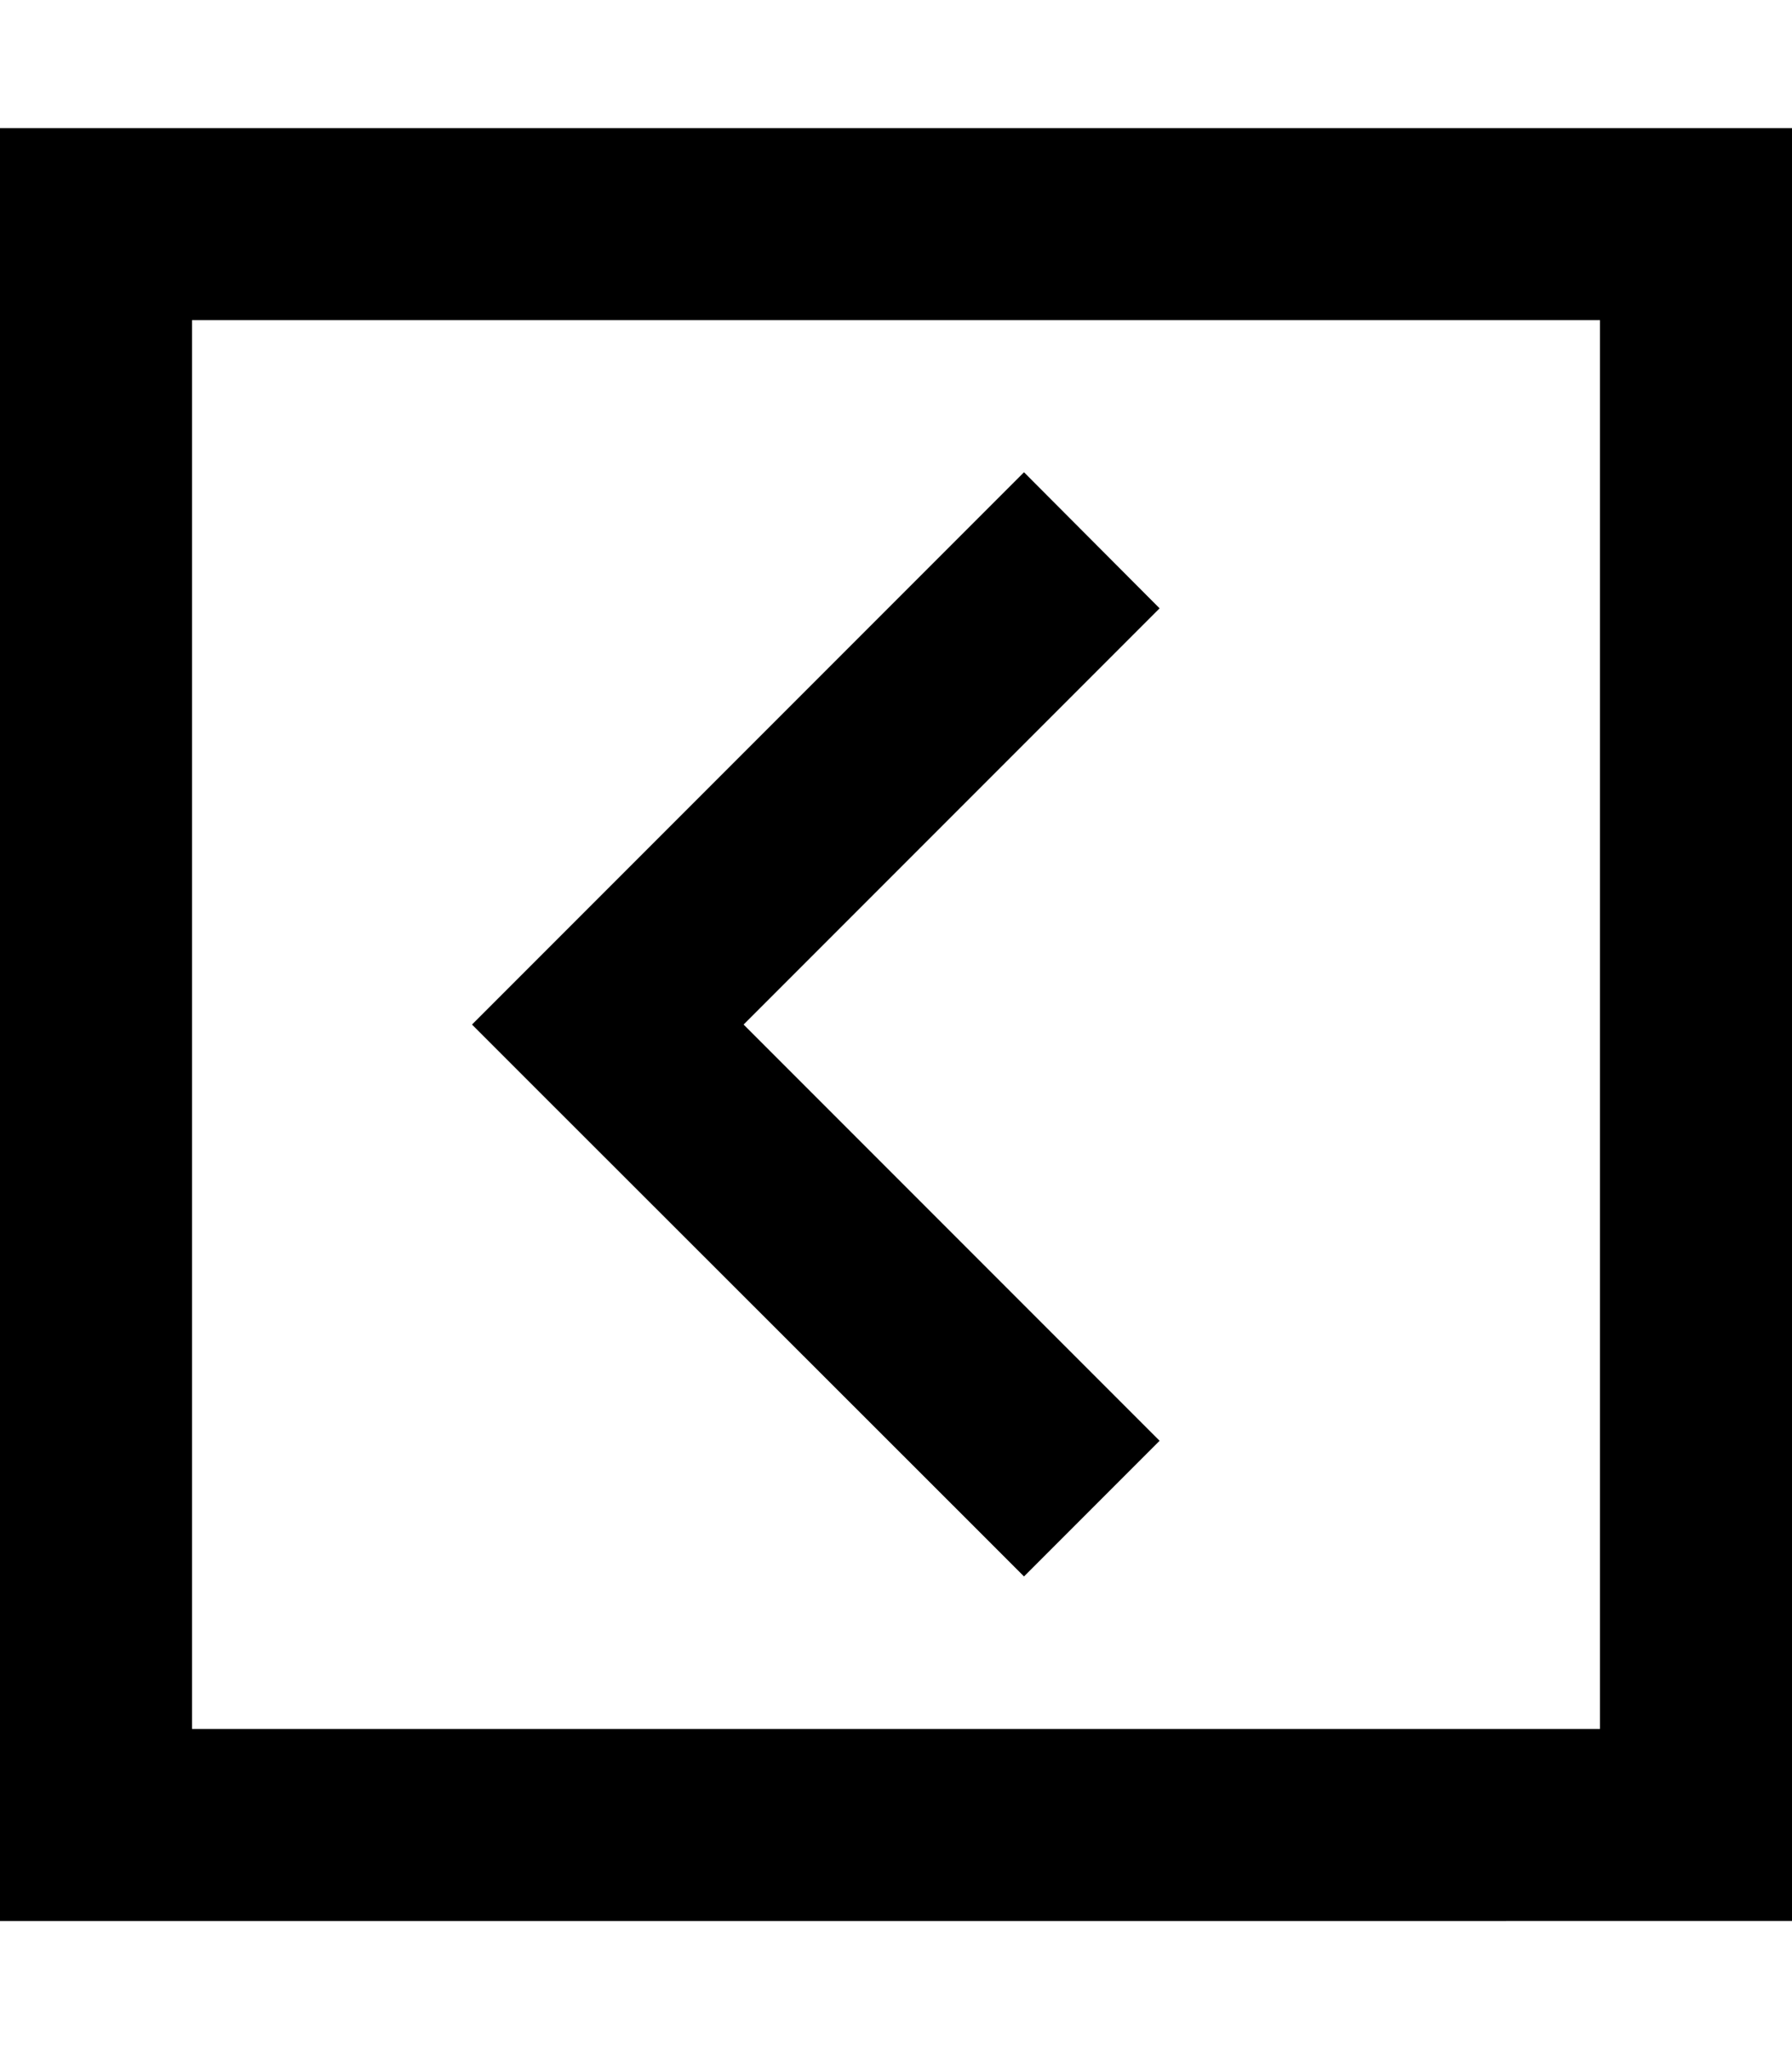 <svg xmlns="http://www.w3.org/2000/svg" viewBox="0 0 448 512"><!--! Font Awesome Pro 6.4.0 by @fontawesome - https://fontawesome.com License - https://fontawesome.com/license (Commercial License) Copyright 2023 Fonticons, Inc. --><path d="M48 432l352 0 0-352L48 80l0 352zM0 480l0-48L0 80 0 32l48 0 352 0 48 0 0 48 0 352 0 48-48 0L48 480 0 480zM135 239L239 135l17-17L289.9 152l-17 17-87 87 87 87 17 17L256 393.9l-17-17L135 273l-17-17 17-17z"/></svg>